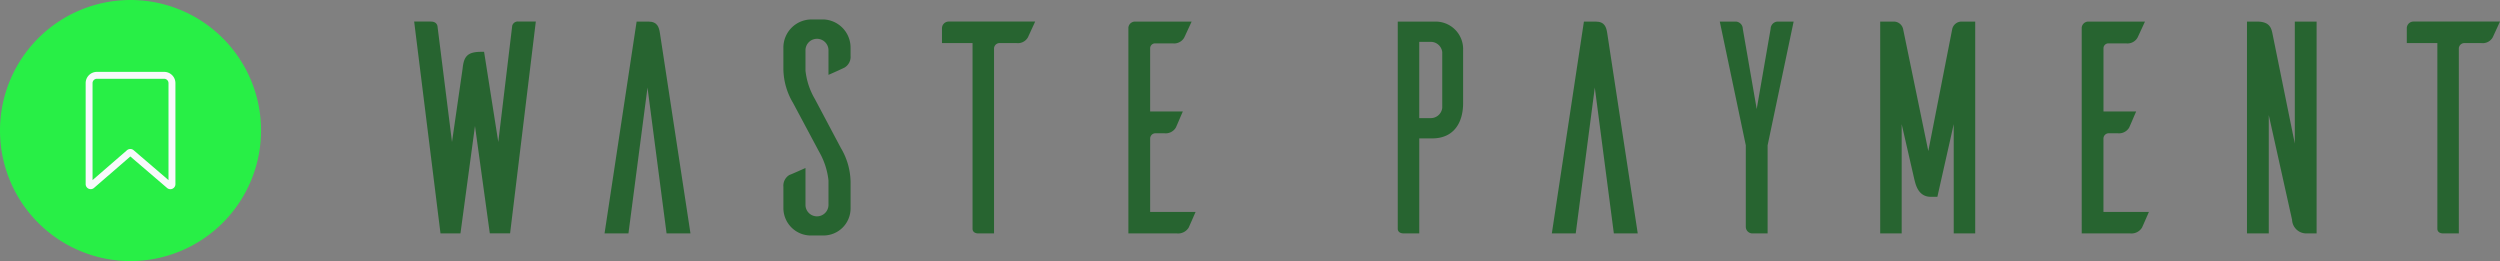 <svg xmlns="http://www.w3.org/2000/svg" width="387.117" height="40.425" viewBox="0 0 387.117 40.425">
  <rect x="0" y="0" width="387.117" height="40.425" fill="#808080" stroke="none"/>
  <g id="グループ_2379" data-name="グループ 2379" transform="translate(-448.389 -568.732)">
    <g id="グループ_814" data-name="グループ 814" transform="translate(448.389 568.732)">
      <path id="パス_368" data-name="パス 368" d="M1014.078,157.046a20.212,20.212,0,1,1,20.211-20.212A20.236,20.236,0,0,1,1014.078,157.046Z" transform="translate(-993.865 -116.621)" fill="#28ef46"/>
      <g id="グループ_187" data-name="グループ 187" transform="translate(13.264 11.129)">
        <g id="グループ_186" data-name="グループ 186">
          <path id="パス_369" data-name="パス 369" d="M1017.984,144.022a.782.782,0,0,1-.506-.189l-5.691-4.877-5.622,4.87a.782.782,0,0,1-1.294-.592V127.6a1.743,1.743,0,0,1,1.742-1.743h10.415a1.744,1.744,0,0,1,1.743,1.743v15.639a.777.777,0,0,1-.456.712A.8.8,0,0,1,1017.984,144.022Zm-6.2-6.226a.786.786,0,0,1,.51.187l5.405,4.632V127.6a.675.675,0,0,0-.674-.674h-10.415a.674.674,0,0,0-.672.674v15.009l5.333-4.622A.785.785,0,0,1,1011.786,137.8Z" transform="translate(-1004.871 -125.856)" fill="#f8f9fb"/>
        </g>
      </g>
    </g>
    <g id="グループ_2319" data-name="グループ 2319" transform="translate(512.52 571.747)">
      <path id="パス_13287" data-name="パス 13287" d="M1606.991,516.8l-2.248,16.634h-3.093l-4.077-32.8h2.578c.8,0,.984.469,1.031.7l2.25,17.947,1.639-11.34c.189-1.922.751-2.623,2.906-2.623h.423l2.2,13.963,2.156-17.994a.893.893,0,0,1,.984-.656h2.671l-3.983,32.8h-3.14Z" transform="translate(-1597.573 -500.31)" fill="#276430"/>
      <path id="パス_13288" data-name="パス 13288" d="M1634.783,533.438h-3.7l-2.953-22.586-2.951,22.586h-3.7l4.966-32.8h1.826c1.407,0,1.64.89,1.782,1.781Z" transform="translate(-1591.997 -500.31)" fill="#276430"/>
      <path id="パス_13289" data-name="パス 13289" d="M1650.916,508.947v-3.8a1.781,1.781,0,1,0-3.562,0v3.14a11,11,0,0,0,1.454,4.4l4.028,7.592a10.517,10.517,0,0,1,1.5,5.2v4.17a4.189,4.189,0,0,1-4.217,4.171h-2.109a4.257,4.257,0,0,1-4.076-4.171v-3.373a1.929,1.929,0,0,1,.936-1.828c.282-.094,1.64-.7,2.484-1.078V529.1a1.781,1.781,0,1,0,3.562-.047V525.3a11.339,11.339,0,0,0-1.453-4.451l-4.03-7.545a10.522,10.522,0,0,1-1.5-5.2v-3.374a4.351,4.351,0,0,1,4.218-4.357h2.108a4.361,4.361,0,0,1,4.076,4.357v1.265a1.927,1.927,0,0,1-.937,1.828C1653.119,507.963,1651.807,508.572,1650.916,508.947Z" transform="translate(-1586.759 -500.372)" fill="#276430"/>
      <path id="パス_13290" data-name="パス 13290" d="M1677.153,503.074a1.776,1.776,0,0,1-1.782.89h-2.623a.865.865,0,0,0-.844.8v28.677h-2.39c-.8,0-.936-.469-.936-.7V503.964h-4.732v-2.3a1.04,1.04,0,0,1,1.03-1.031h13.4Z" transform="translate(-1582.113 -500.31)" fill="#276430"/>
      <path id="パス_13291" data-name="パス 13291" d="M1697.656,530.111c-.376.845-.937,2.156-1.079,2.438a1.913,1.913,0,0,1-1.828.889h-7.5V501.574a1.026,1.026,0,0,1,1.031-.936h8.762l-1.125,2.436a1.787,1.787,0,0,1-1.78.938h-2.718a.762.762,0,0,0-.8.8v9.745h5.061c-.376.844-.938,2.2-1.078,2.485a1.831,1.831,0,0,1-1.782.889h-1.4a.821.821,0,0,0-.8.8v11.386Z" transform="translate(-1576.653 -500.31)" fill="#276430"/>
      <path id="パス_13292" data-name="パス 13292" d="M1726.929,500.638a4.251,4.251,0,0,1,4.263,4.123v8.481c0,3.187-1.546,5.483-4.779,5.483H1724.4v14.713h-2.39c-.8,0-.938-.469-.938-.7v-32.1Zm1.031,4.732a1.781,1.781,0,0,0-1.781-1.592h-1.78v11.807h1.78a1.782,1.782,0,0,0,1.781-1.593Z" transform="translate(-1568.764 -500.31)" fill="#276430"/>
      <path id="パス_13293" data-name="パス 13293" d="M1753.721,533.438h-3.7l-2.951-22.586-2.952,22.586h-3.7l4.967-32.8h1.828c1.406,0,1.64.89,1.781,1.781Z" transform="translate(-1564.252 -500.31)" fill="#276430"/>
      <path id="パス_13294" data-name="パス 13294" d="M1766.518,533.438a1.021,1.021,0,0,1-.984-.983V519.8l-4.029-19.165h2.484a1.139,1.139,0,0,1,1.078,1.125l2.155,12.417,2.156-12.417a1.138,1.138,0,0,1,1.078-1.125h2.483l-4.029,19.165v13.635Z" transform="translate(-1559.332 -500.31)" fill="#276430"/>
      <path id="パス_13295" data-name="パス 13295" d="M1793.031,516.524l-2.531,11.245h-1.031c-1.967,0-2.342-1.968-2.53-2.671l-1.968-8.574v16.914h-3.326v-32.8h2.061a1.474,1.474,0,0,1,1.5,1.217l3.89,18.837,3.7-18.883a1.482,1.482,0,0,1,1.5-1.172h2.062v32.8h-3.326Z" transform="translate(-1554.634 -500.31)" fill="#276430"/>
      <path id="パス_13296" data-name="パス 13296" d="M1817.354,530.111c-.376.845-.937,2.156-1.078,2.438a1.916,1.916,0,0,1-1.829.889h-7.5V501.574a1.026,1.026,0,0,1,1.031-.936h8.764l-1.126,2.436a1.788,1.788,0,0,1-1.78.938h-2.718a.761.761,0,0,0-.8.8v9.745h5.06c-.376.844-.938,2.2-1.078,2.485a1.828,1.828,0,0,1-1.781.889h-1.406a.82.82,0,0,0-.8.8v11.386Z" transform="translate(-1548.731 -500.31)" fill="#276430"/>
      <path id="パス_13297" data-name="パス 13297" d="M1836.93,533.438a2.2,2.2,0,0,1-2.25-2.109l-3.607-16.213v18.322H1827.7v-32.8h1.546c1.875,0,2.2.89,2.39,1.828l3.467,17.056V500.638h3.374v32.8Z" transform="translate(-1543.891 -500.31)" fill="#276430"/>
      <path id="パス_13298" data-name="パス 13298" d="M1861.071,503.074a1.776,1.776,0,0,1-1.782.89h-2.623a.866.866,0,0,0-.844.8v28.677h-2.39c-.8,0-.936-.469-.936-.7V503.964h-4.732v-2.3a1.04,1.04,0,0,1,1.03-1.031h13.4Z" transform="translate(-1539.21 -500.31)" fill="#276430"/>
    </g>
  </g>
</svg>
